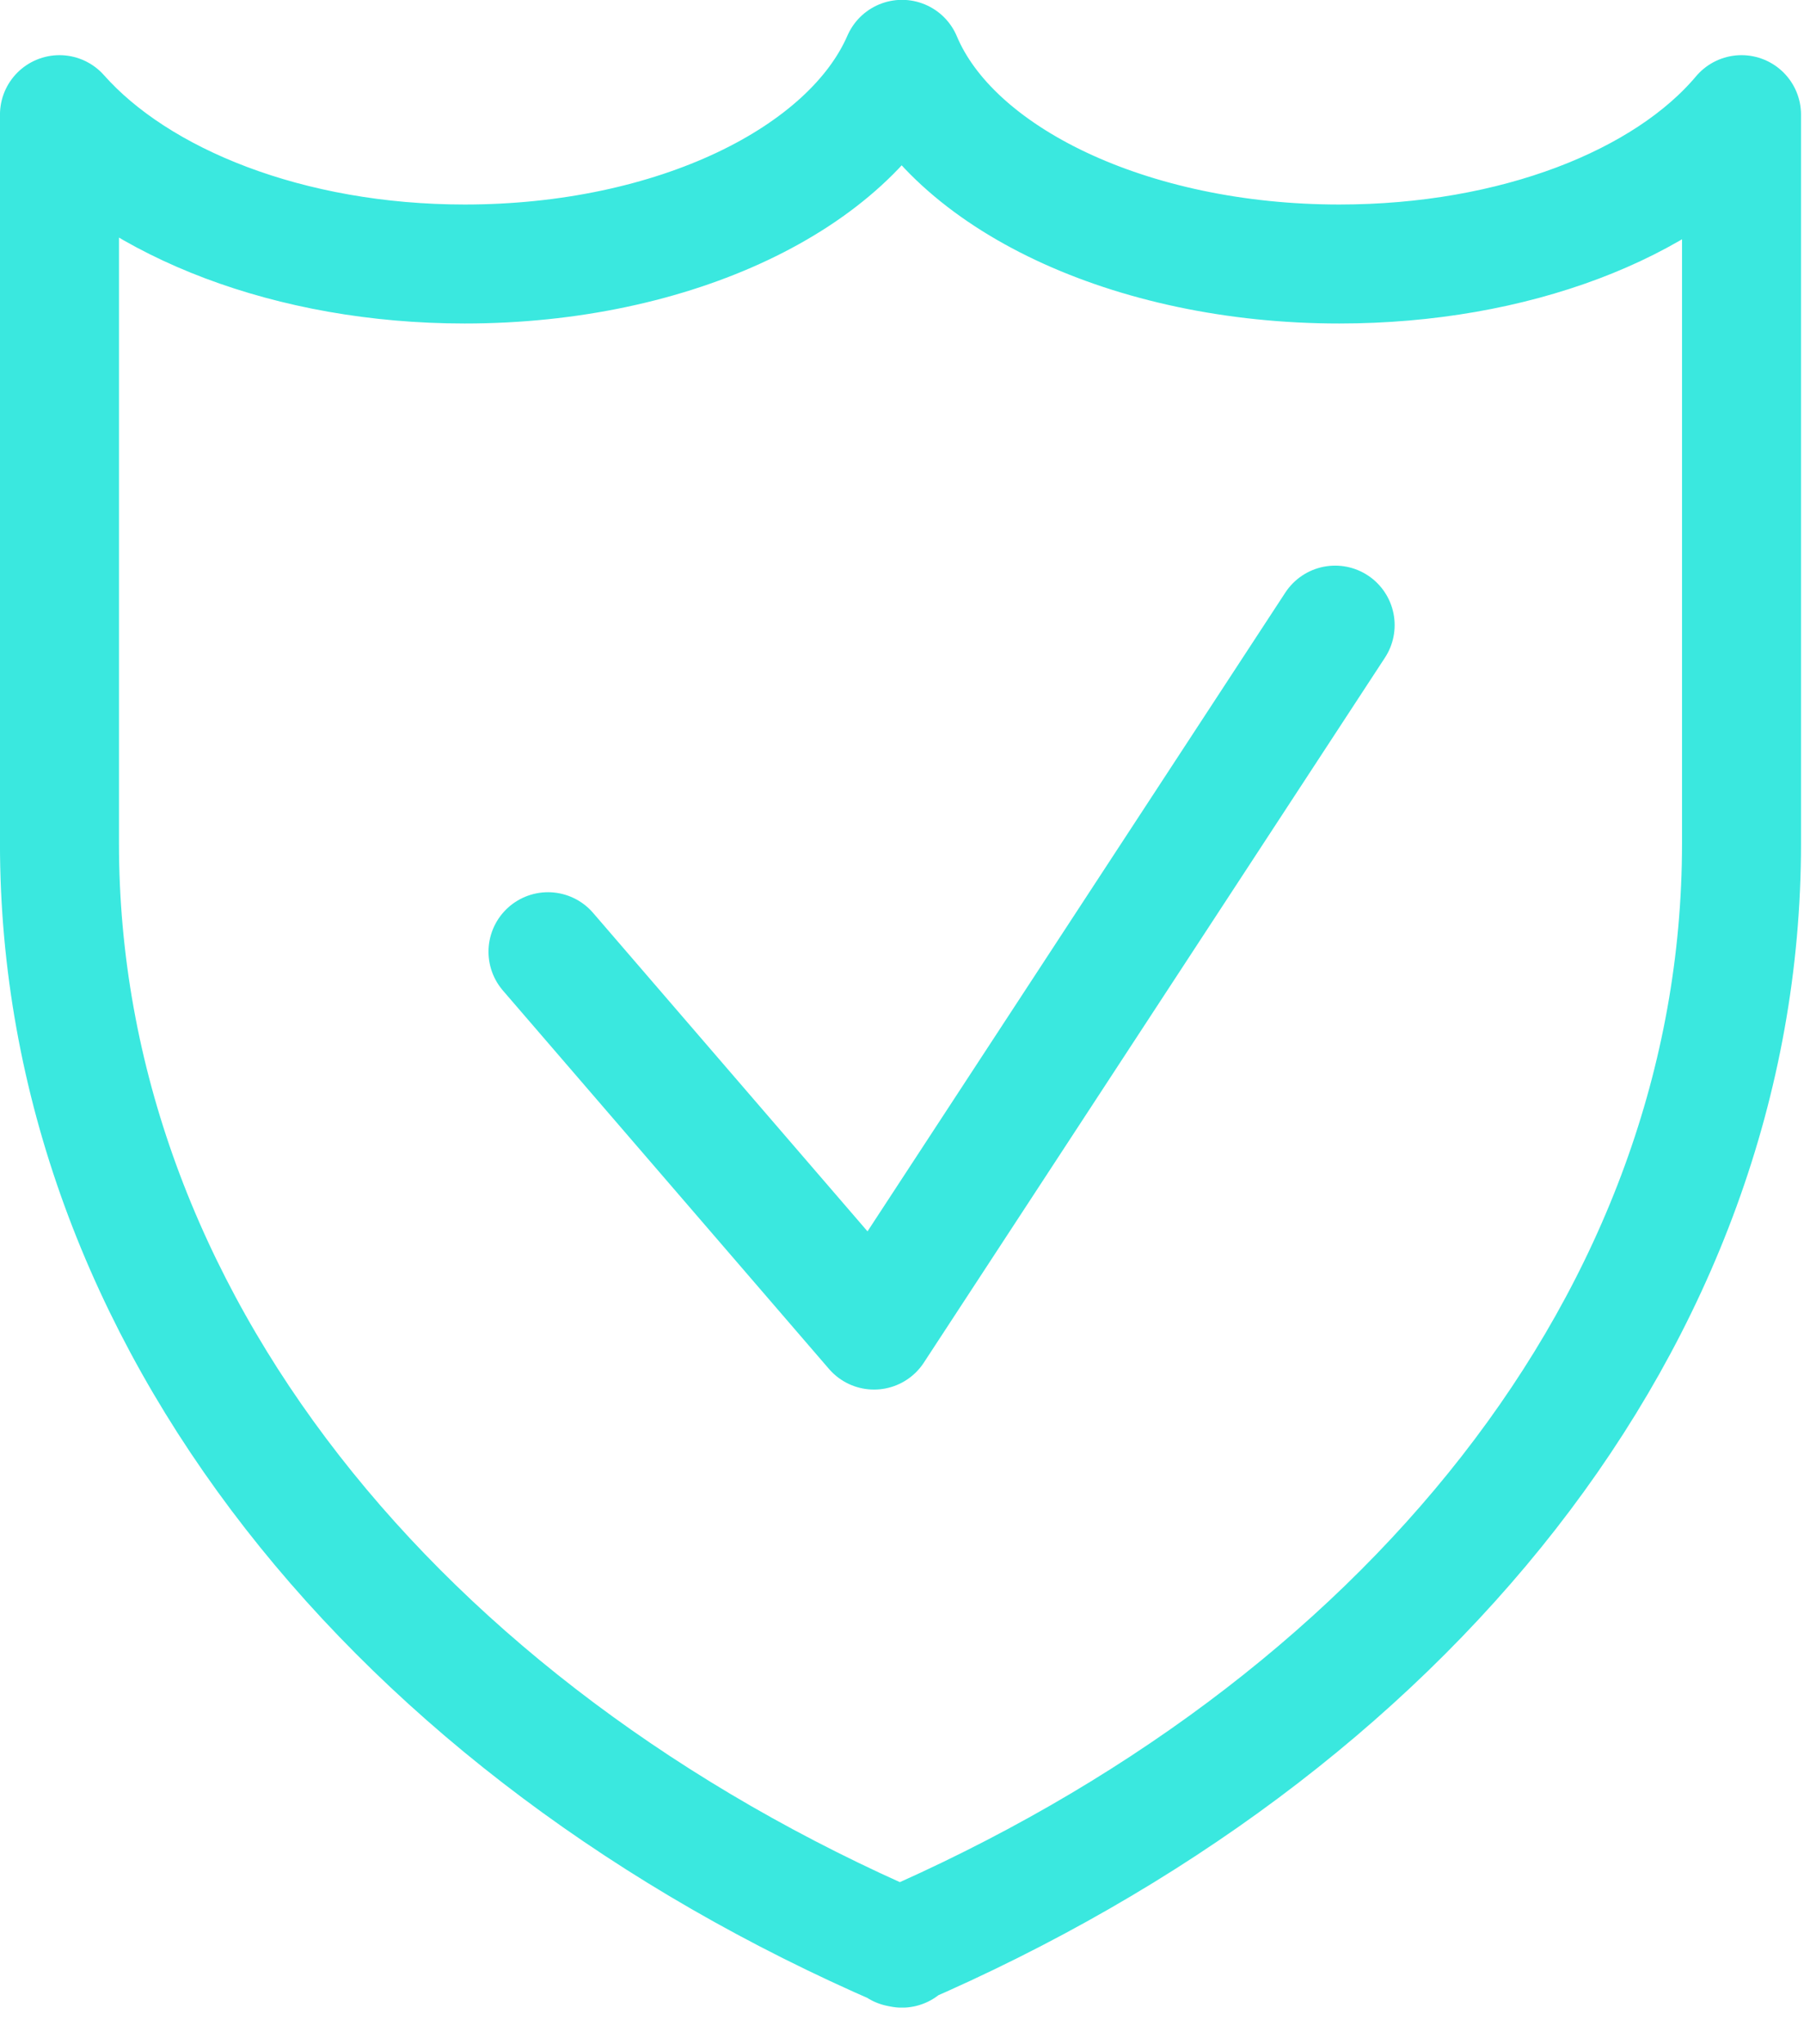 <svg width="30" height="34" viewBox="0 0 30 34" fill="none" xmlns="http://www.w3.org/2000/svg">
<g clip-path="url(#clip0_1_1471)">
<g clip-path="url(#clip1_1_1471)">
<path d="M15 32.402C6.639 28.781 0.989 21.914 0.989 14.028V1.907C2.296 3.382 4.819 4.391 7.728 4.391C11.21 4.391 14.139 2.966 15 0.987C15.831 2.966 18.799 4.391 22.272 4.391C25.181 4.391 27.704 3.402 28.961 1.907V14.028C28.961 21.944 23.311 28.781 14.95 32.392L15 32.402Z" stroke="#3AE8DF" stroke-width="1.979" stroke-linecap="round" stroke-linejoin="round"/>
<path d="M9.113 15.829L14.535 22.122L22.203 10.397" stroke="#3AE8DF" stroke-width="1.979" stroke-linecap="round" stroke-linejoin="round"/>
</g>
</g>
<defs>
<clipPath id="clip0_1_1471">
<rect width="30" height="33.39" fill="white"/>
</clipPath>
<clipPath id="clip1_1_1471">
<rect width="30" height="33.394" fill="white" transform="translate(0 -0.002)"/>
</clipPath>
</defs>
</svg>
